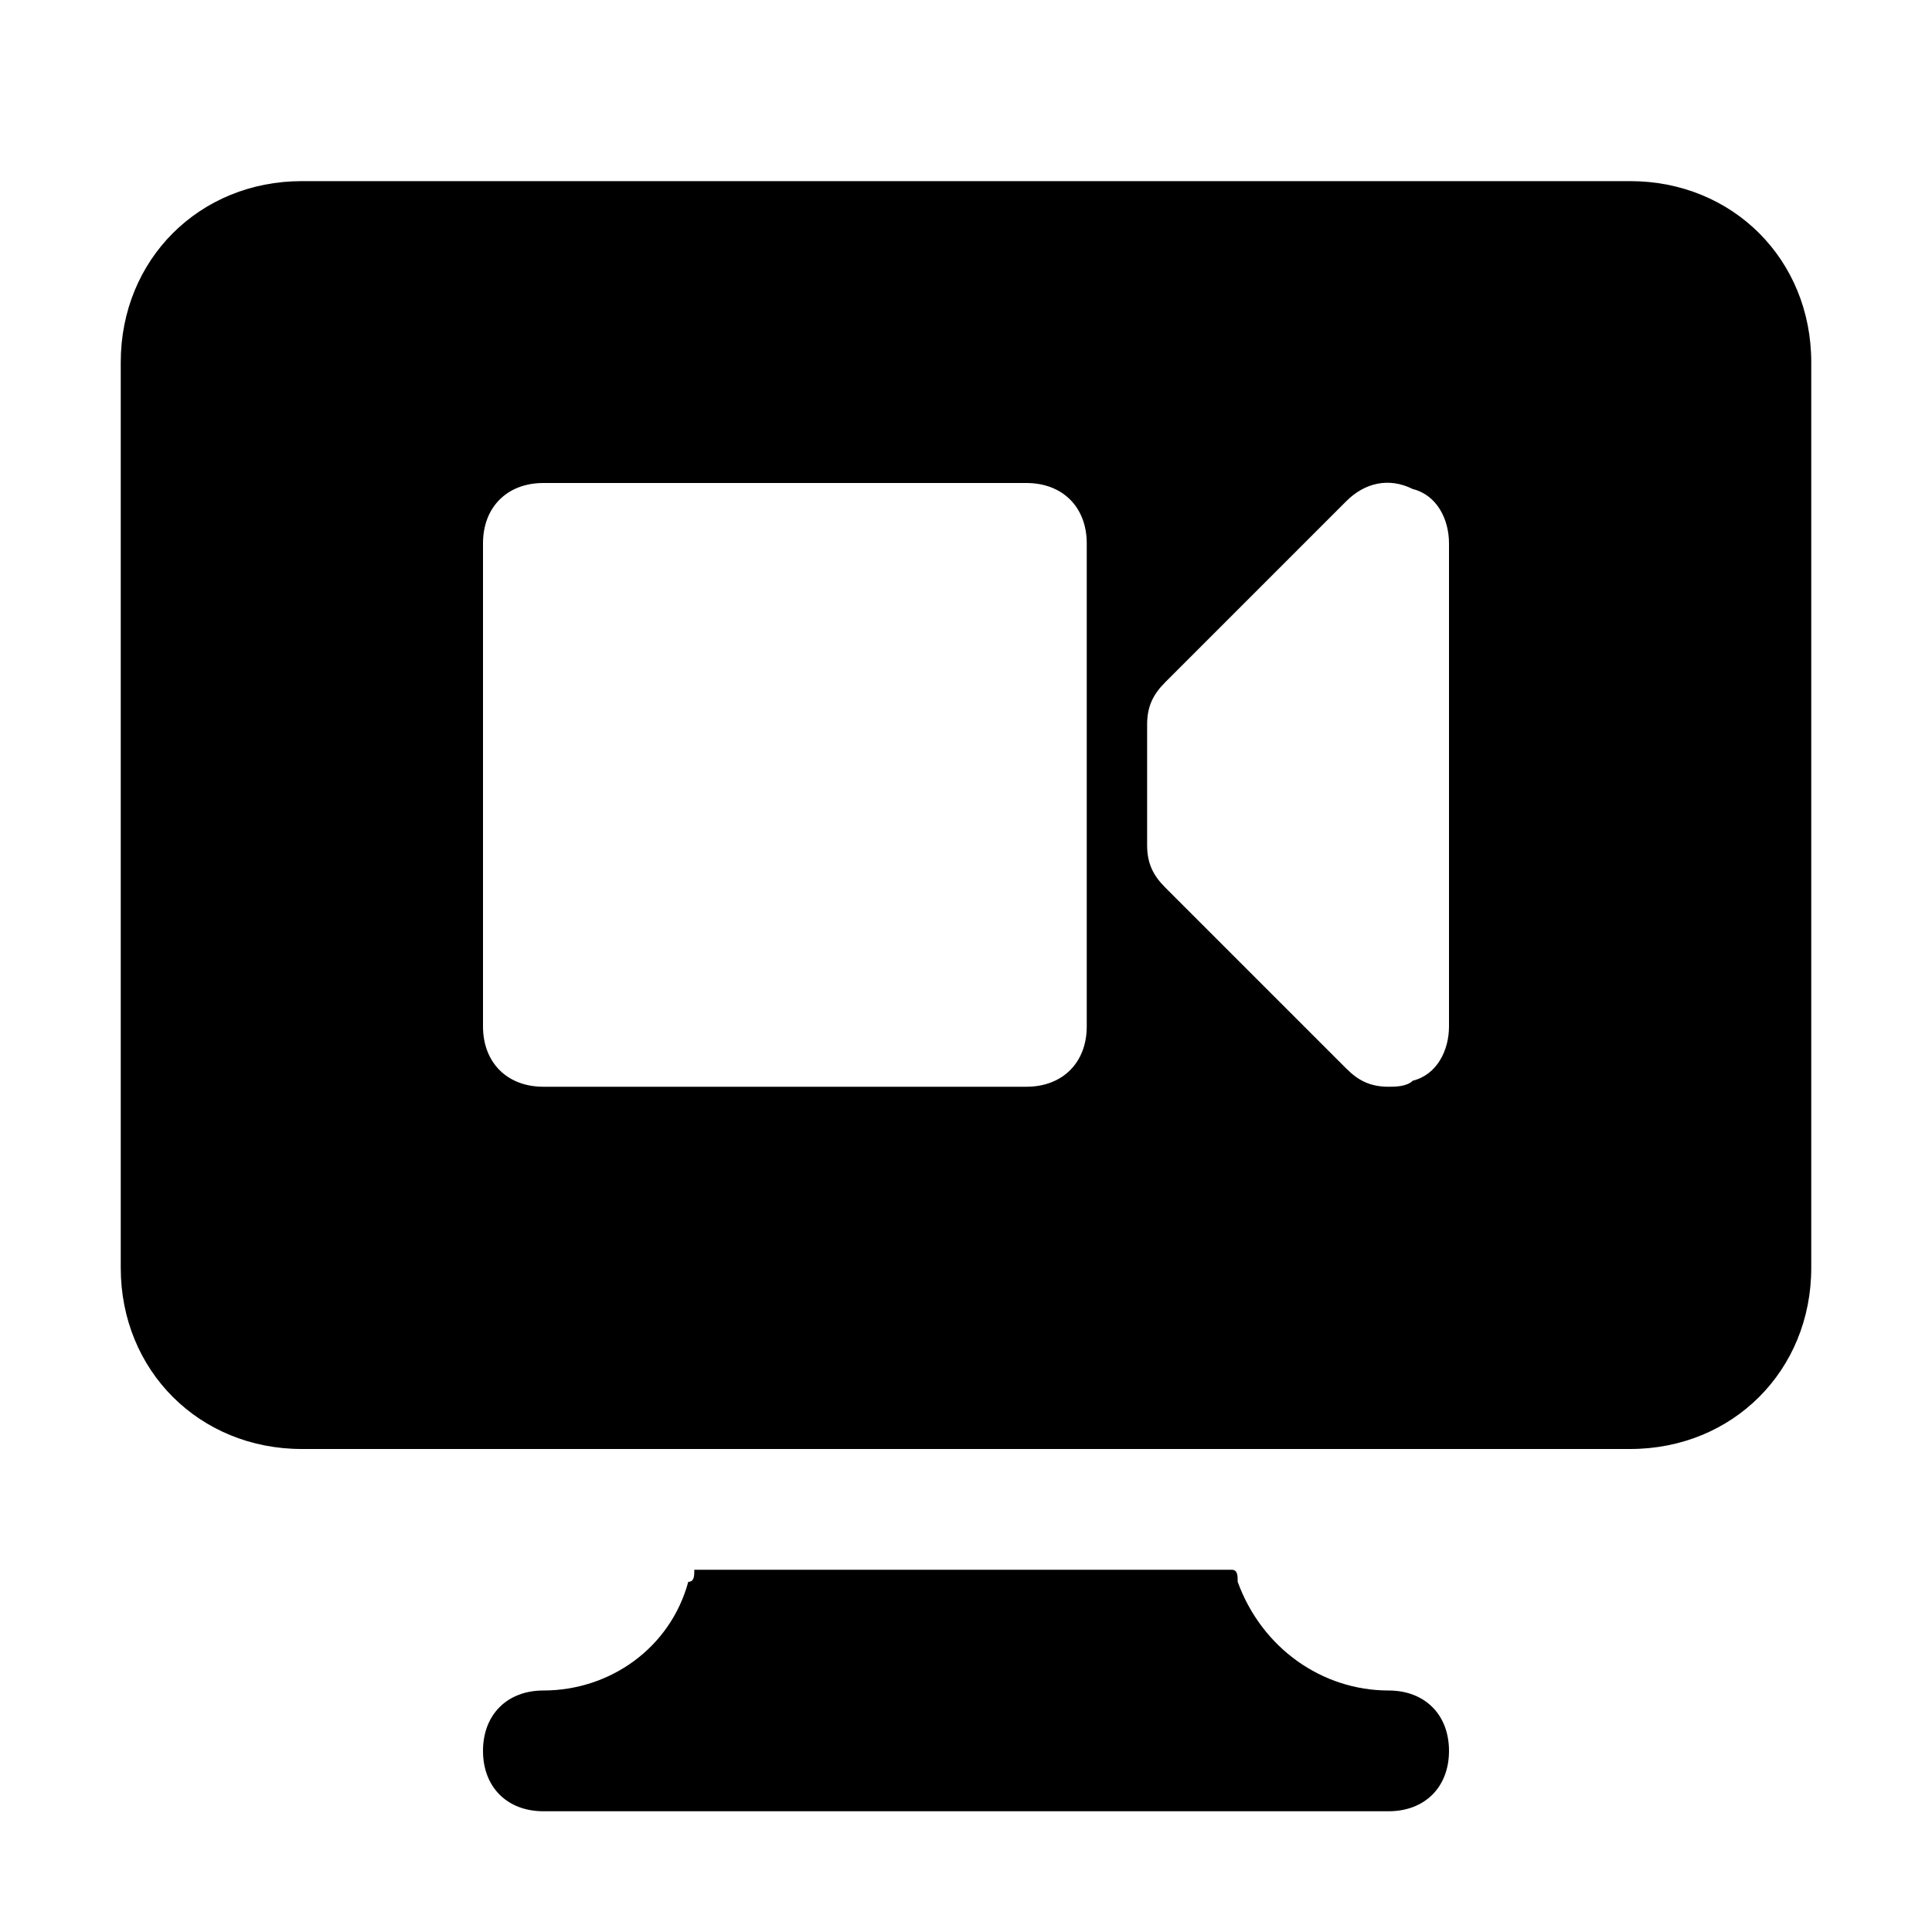 <?xml version="1.0" encoding="utf-8"?>

<!-- Скачано с сайта svg4.ru / Downloaded from svg4.ru -->
<svg version="1.1" id="Icons" xmlns="http://www.w3.org/2000/svg" xmlns:xlink="http://www.w3.org/1999/xlink" 
	 viewBox="0 0 32 32" xml:space="preserve">
<style type="text/css">
	.st0{fill:none;stroke:#000000;stroke-width:2;stroke-linecap:round;stroke-linejoin:round;stroke-miterlimit:10;}
</style>
<g>
	<g>
		<path d="M23,28c-1.1,0-2.1-0.7-2.5-1.8c0-0.1,0-0.2-0.1-0.2h-8.9c0,0.1,0,0.2-0.1,0.2C11.1,27.3,10.1,28,9,28c-0.6,0-1,0.4-1,1
			s0.4,1,1,1h14c0.6,0,1-0.4,1-1S23.6,28,23,28z"/>
	</g>
</g>
<path d="M27,3H5C3.3,3,2,4.3,2,6v15c0,1.7,1.3,3,3,3h6.9h8.1H27c1.7,0,3-1.3,3-3V6C30,4.3,28.7,3,27,3z M18,17c0,0.6-0.4,1-1,1H9
	c-0.6,0-1-0.4-1-1V9c0-0.6,0.4-1,1-1h8c0.6,0,1,0.4,1,1V17z M24,17c0,0.4-0.2,0.8-0.6,0.9C23.3,18,23.1,18,23,18
	c-0.3,0-0.5-0.1-0.7-0.3l-3-3C19.1,14.5,19,14.3,19,14v-2c0-0.3,0.1-0.5,0.3-0.7l3-3C22.6,8,23,7.9,23.4,8.1C23.8,8.2,24,8.6,24,9
	V17z"/>
</svg>
